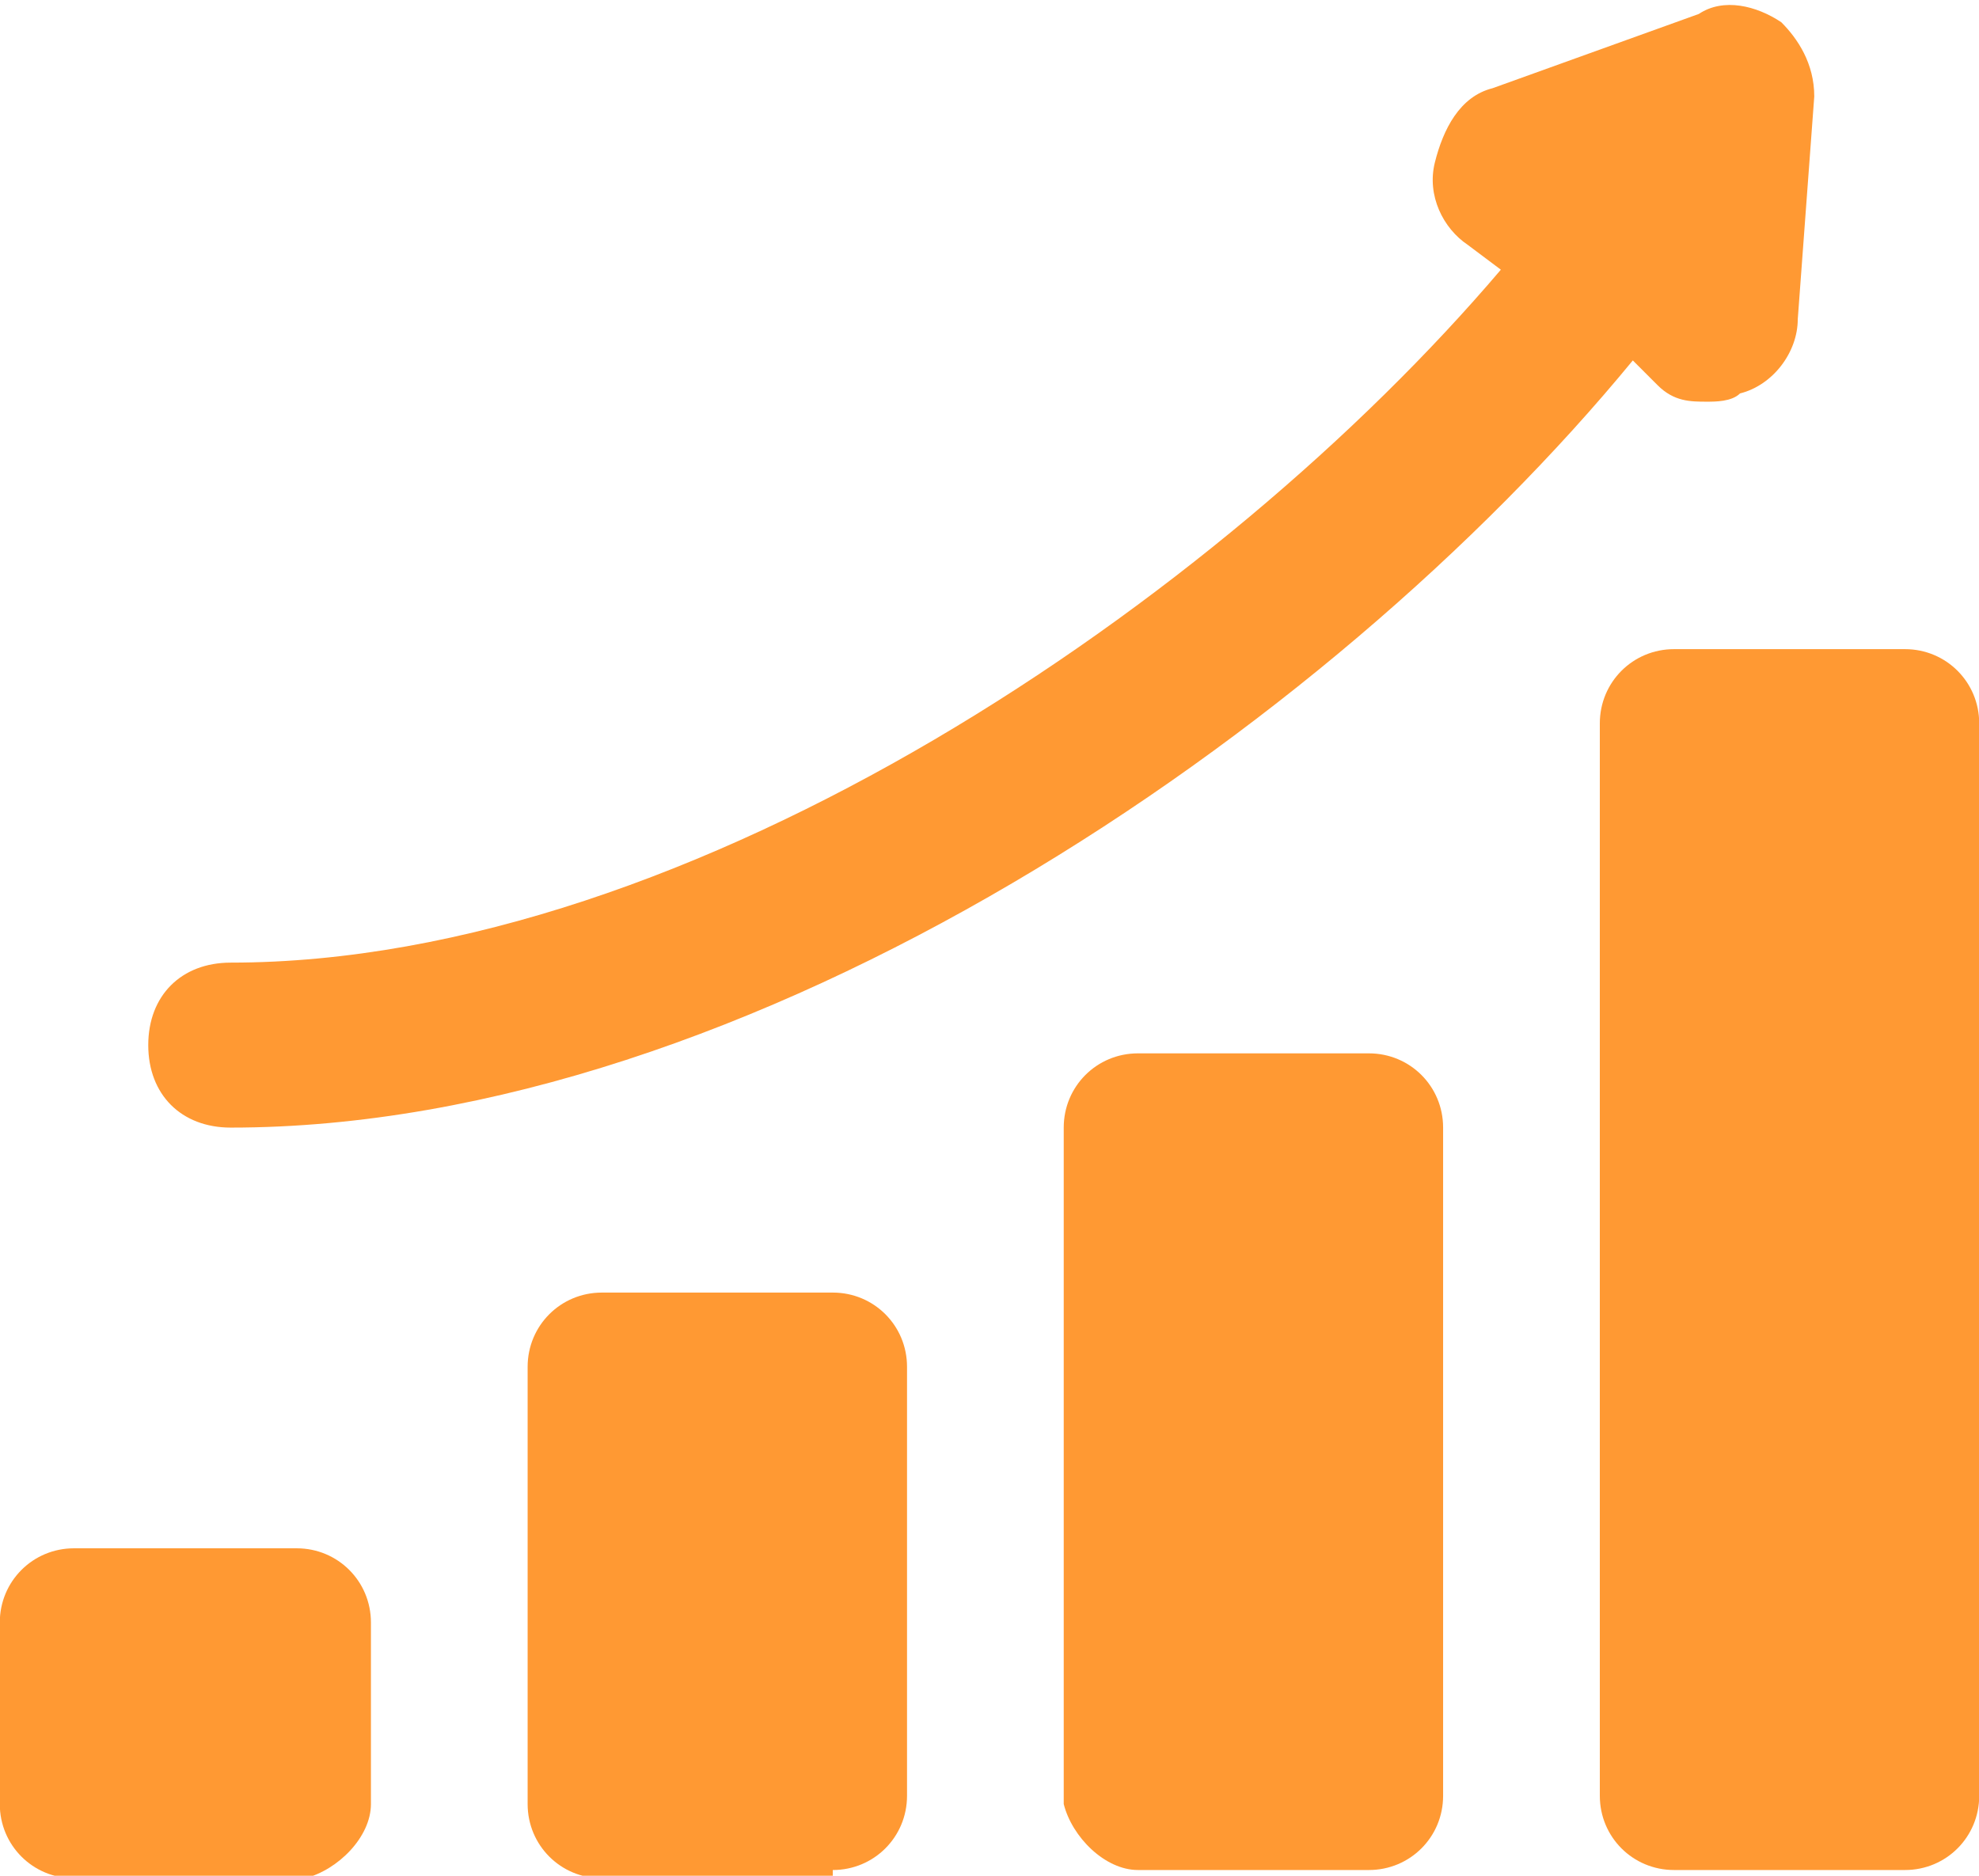 <svg width="211" height="200" viewBox="0 0 211 200" fill="none" xmlns="http://www.w3.org/2000/svg">
<g clip-path="url(#clip0_191_141)">
<path d="M-0.022 192.353C-0.022 196.751 3.495 200.269 7.892 200.269H32.514C36.031 199.39 39.549 195.872 39.549 192.353V173.003C39.549 168.605 36.031 165.087 31.635 165.087H7.892C3.495 165.087 -0.022 168.605 -0.022 173.003V192.353Z" fill="#FF9933"/>
<path d="M88.792 199.39C93.189 199.39 96.707 195.872 96.707 191.474V145.737C96.707 141.339 93.189 137.821 88.792 137.821H64.171C59.774 137.821 56.256 141.339 56.256 145.737V192.353C56.256 196.751 59.774 200.269 64.171 200.269H88.792V199.39Z" fill="#FF9933"/>
<path d="M121.328 199.39H145.95C150.347 199.39 153.864 195.872 153.864 191.474V120.23C153.864 115.832 150.347 112.314 145.95 112.314H121.328C116.931 112.314 113.414 115.832 113.414 120.23V192.354C114.293 195.872 117.811 199.39 121.328 199.39Z" fill="#FF9933"/>
<path d="M211.022 77.131C211.022 72.734 207.505 69.215 203.108 69.215H178.486C174.089 69.215 170.572 72.734 170.572 77.131V191.474C170.572 195.872 174.089 199.39 178.486 199.39H203.108C207.505 199.39 211.022 195.872 211.022 191.474V77.131Z" fill="#FF9933"/>
<path d="M176.728 41.069C178.487 42.829 180.245 42.829 182.004 42.829C182.883 42.829 184.642 42.829 185.521 41.949C189.039 41.069 191.677 37.551 191.677 34.033L193.436 10.285C193.436 6.767 191.677 4.128 189.918 2.369C187.28 0.61 183.763 -0.27 181.125 1.489L159.141 9.405C155.623 10.285 153.865 13.803 152.985 17.321C152.106 20.84 153.865 24.358 156.503 26.117L160.02 28.756C130.122 63.938 73.844 102.639 24.6 102.639C19.324 102.639 15.807 106.157 15.807 111.434C15.807 116.711 19.324 120.23 24.6 120.23C79.999 120.23 141.554 78.011 174.09 38.431L176.728 41.069Z" fill="#FF9933"/>
</g>
<defs>
<clipPath id="clip0_191_141">
<rect width="211" height="200" fill="white"/>
</clipPath>
</defs>
</svg>
